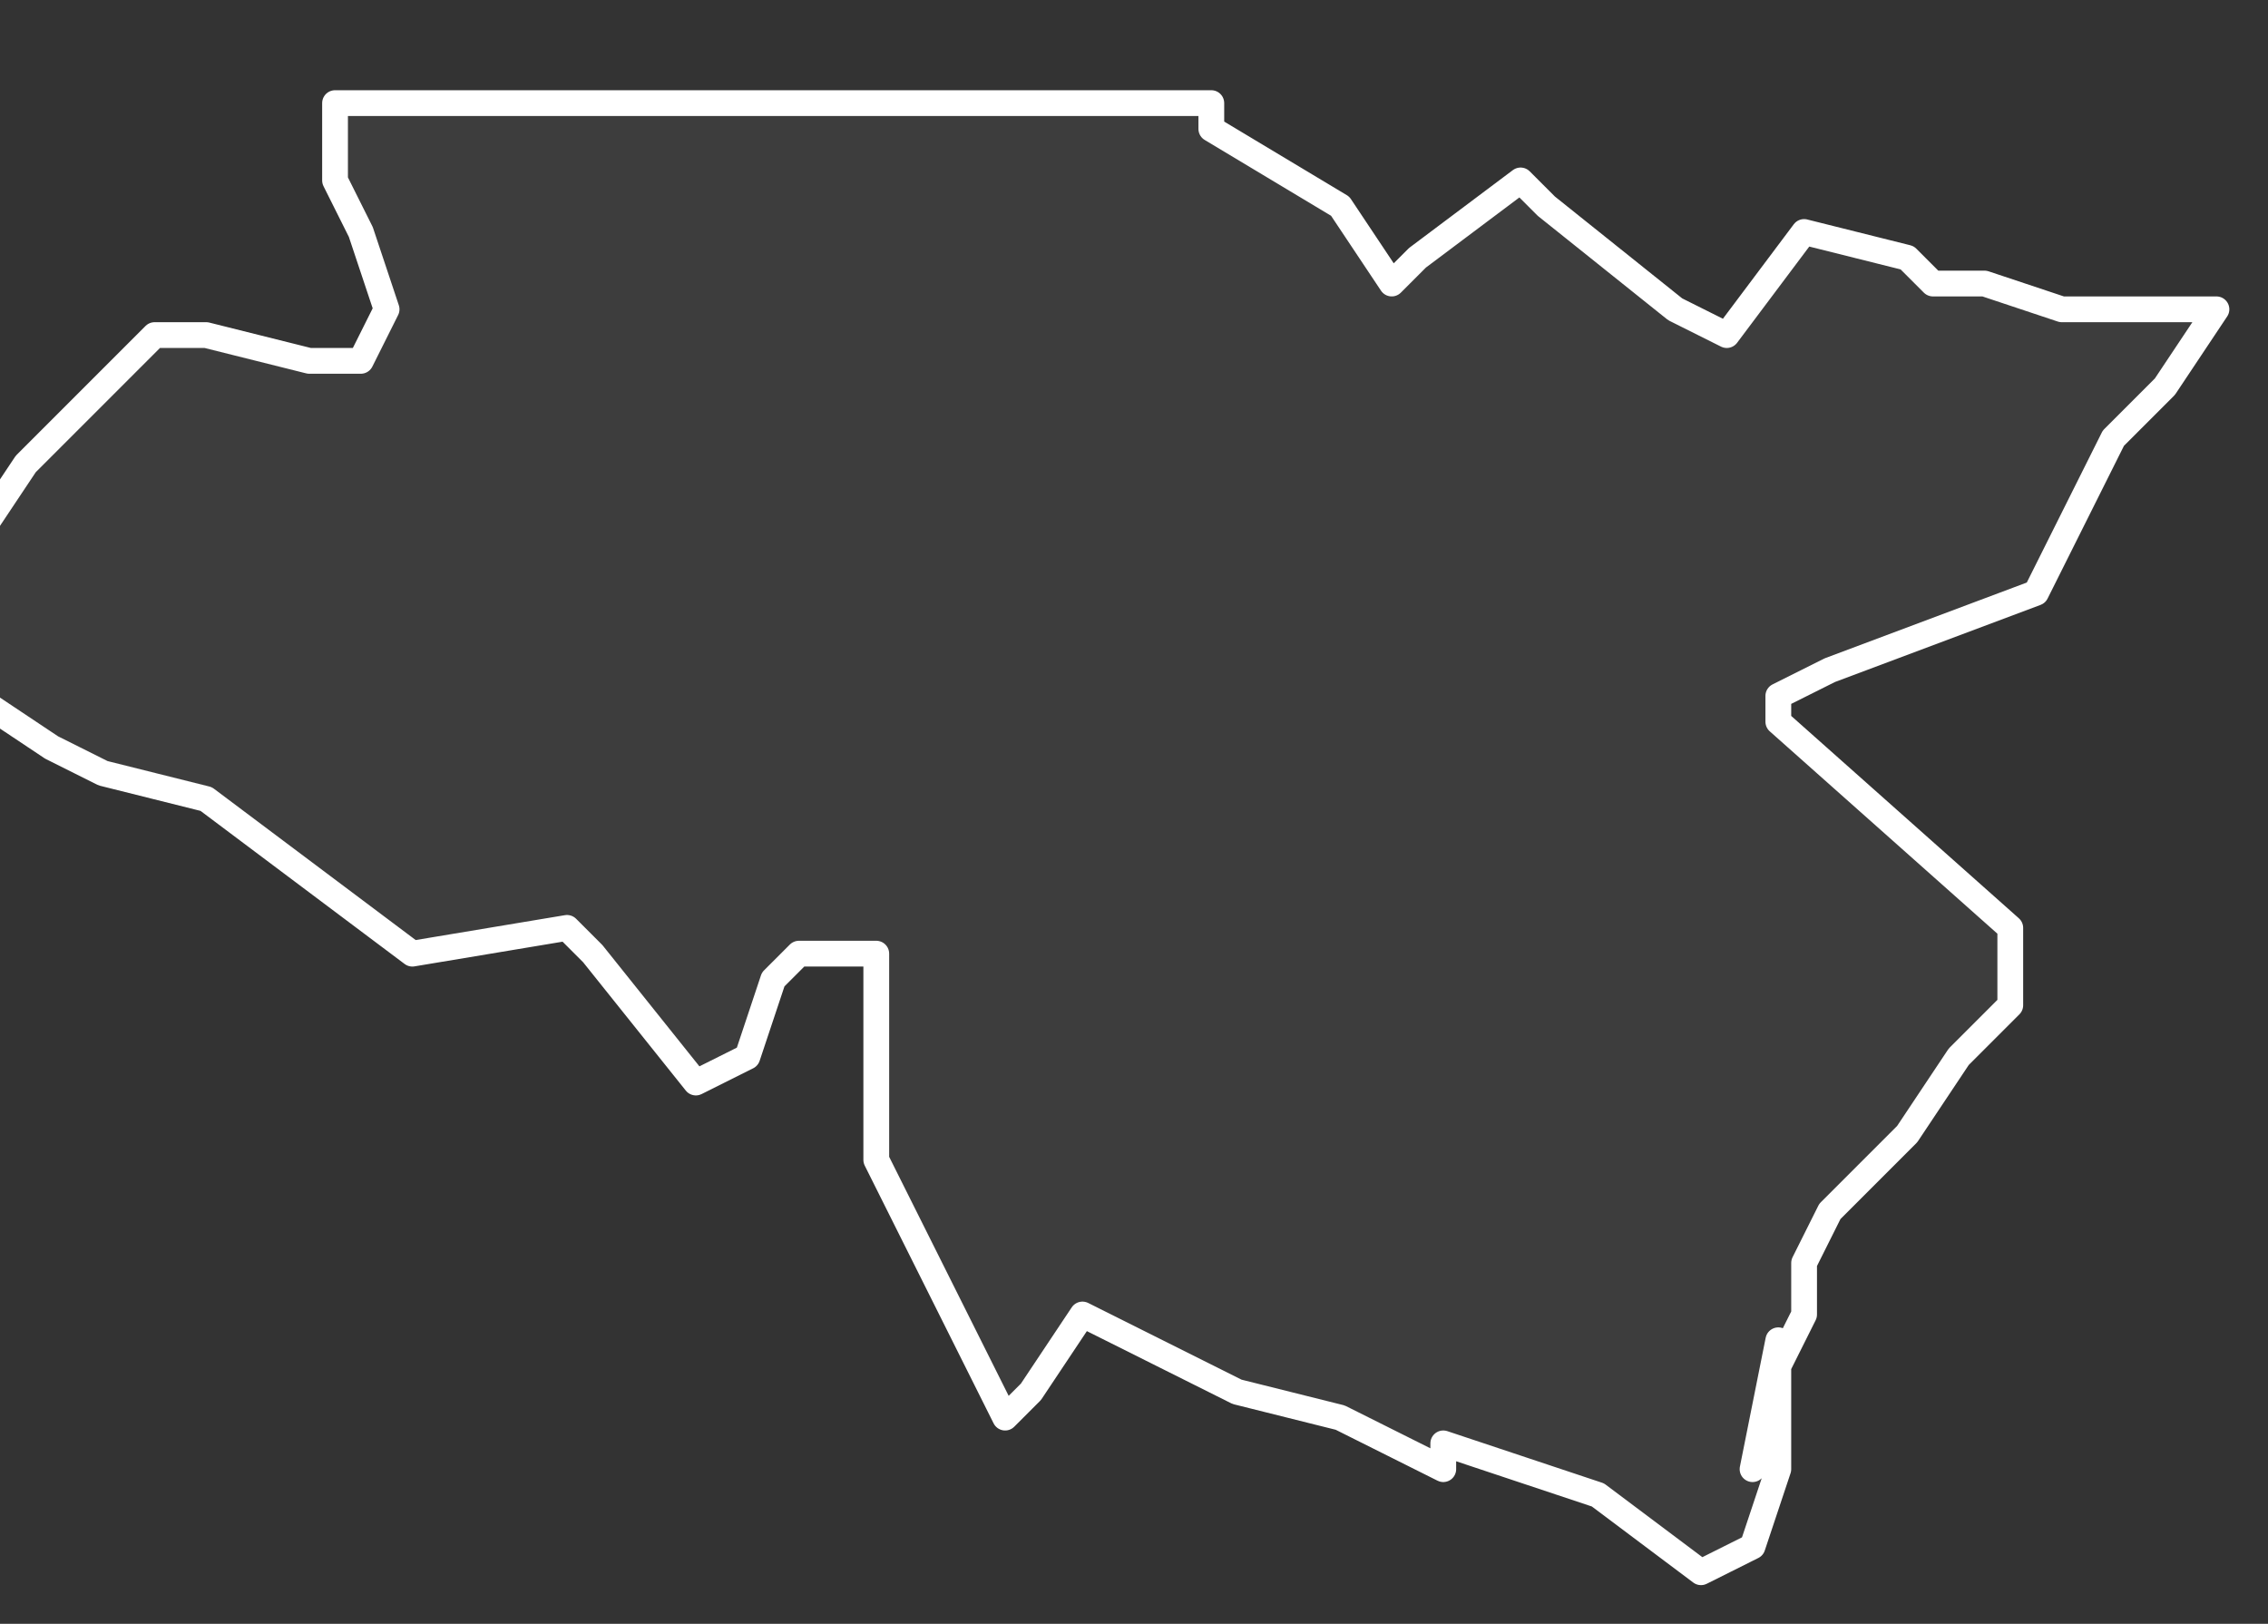 <svg xmlns="http://www.w3.org/2000/svg" version="1.2" viewBox="1.29 -65.393 0.088 0.063"><rect x="1.29" y="-65.393" width="0.088" height="0.063" fill="#333333" stroke="none"/><g><path fill="#fff" fill-opacity=".05" fill-rule="evenodd" stroke="#fff" stroke-linecap="round" stroke-linejoin="round" stroke-width=".001" d="m1.359-65.341-0.0.005-.001.003-.002.001-.004-.003-.006-.002-0.0.001-.004-.002-.004-.001-.006-.003-.002.003-.001.001-.001-.002-.004-.008-0-.001 0-.007-.003-0-.001.001-.001.003-.002.001-.004-.005-.001-.001-.006.001-.008-.006-.004-.001-.002-.001-.003-.002 0-.003-0-.003.002-.003.005-.005.002-0.0.004.001.002-0.0.001-.002-.001-.003-.001-.002-0-.003.007-0.0.027 0.0 0.0.001.005.003.002.003.001-.001.004-.003.001.001.005.004.002.001.003-.004.004.001.001.001.002-0.0.003.001.006-0-.002.003-.002.002-.003.006-.008.003-.002.001-0.0.001.009.008-0.0.003-.002.002-.002.003-.003.003-.001.002-0.0.002-.001.002-.001.004Z" class="polygon"/></g></svg>